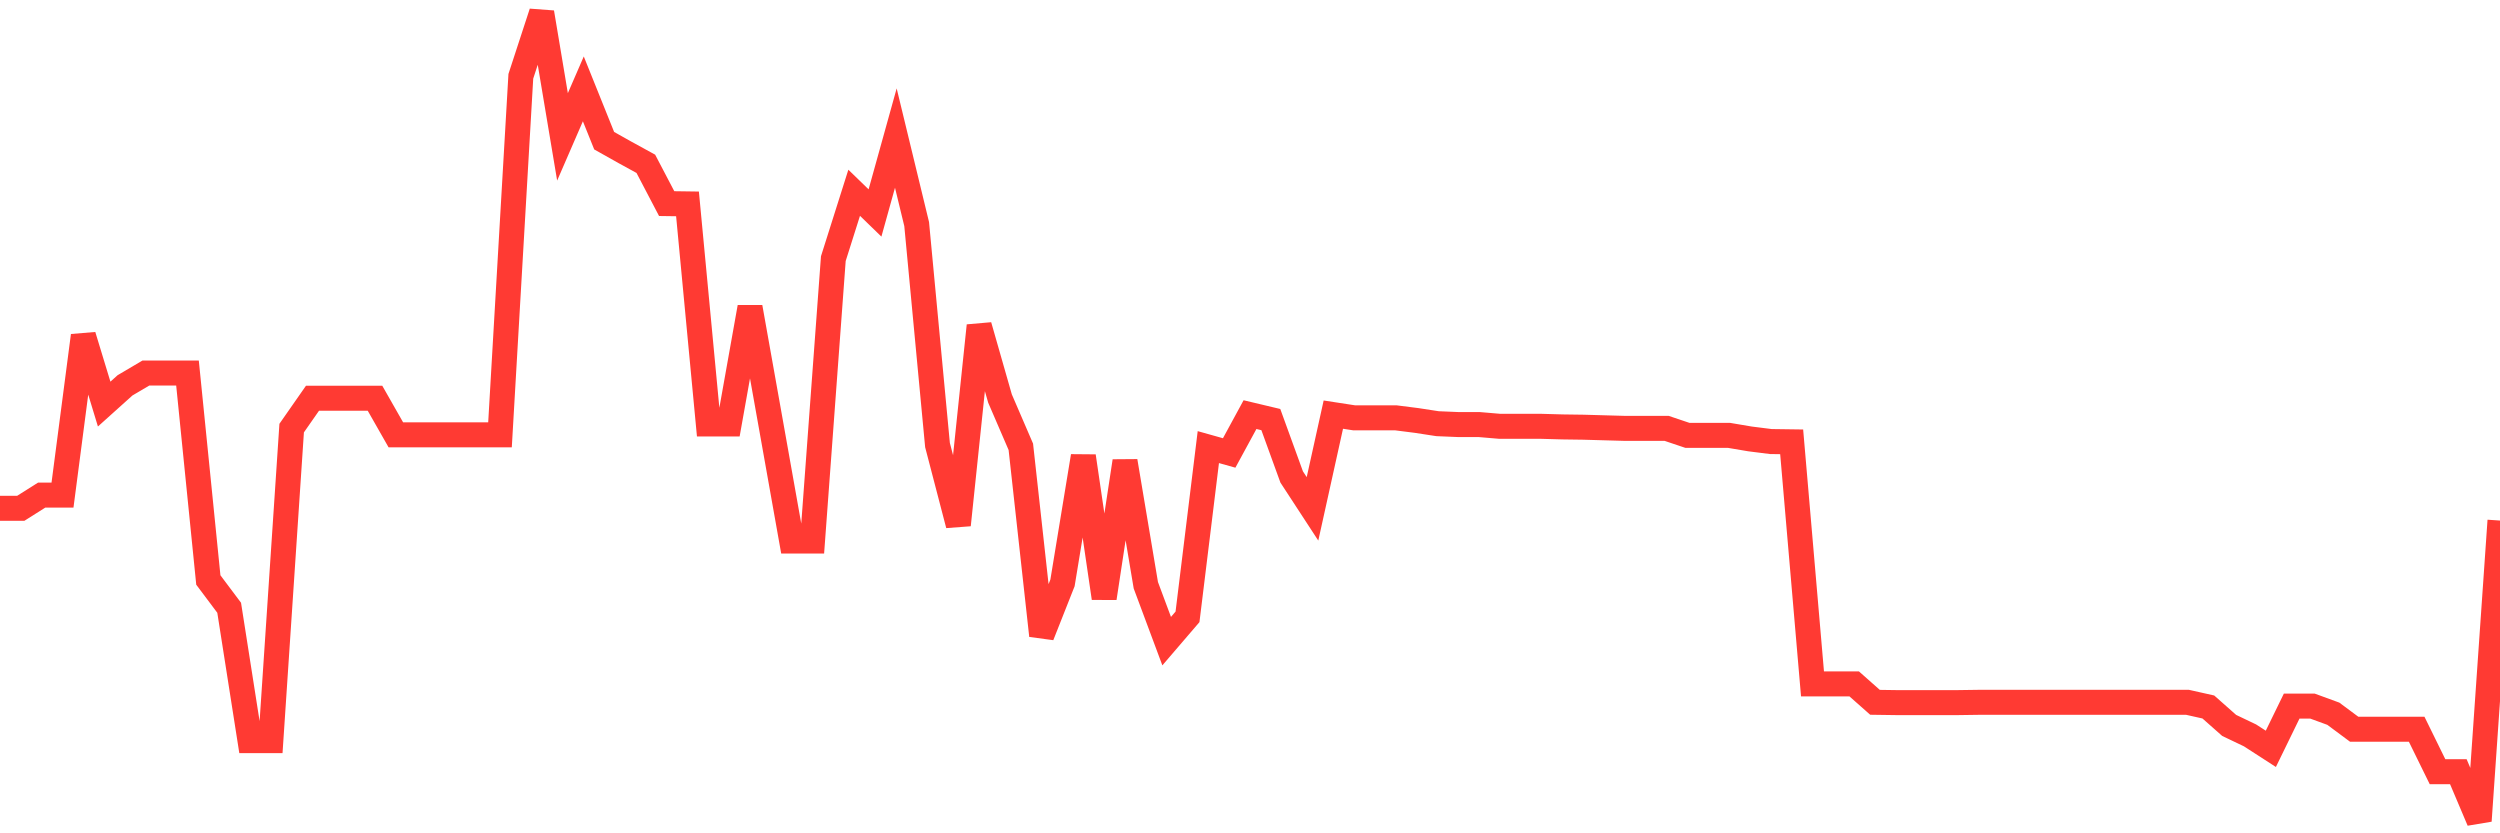 <svg
  xmlns="http://www.w3.org/2000/svg"
  xmlns:xlink="http://www.w3.org/1999/xlink"
  width="120"
  height="40"
  viewBox="0 0 120 40"
  preserveAspectRatio="none"
>
  <polyline
    points="0,24.397 1,24.397 2,23.765 3,23.765 4,16.109 5,19.396 6,18.497 7,17.907 8,17.907 9,17.907 10,27.839 11,29.173 12,35.551 13,35.551 14,20.548 15,19.115 16,19.115 17,19.115 18,19.115 19,20.871 20,20.871 21,20.871 22,20.871 23,20.871 24,20.871 25,3.662 26,0.6 27,6.57 28,4.266 29,6.753 30,7.315 31,7.863 32,9.773 33,9.787 34,20.351 35,20.351 36,14.746 37,20.351 38,25.97 39,25.97 40,12.414 41,9.253 42,10.223 43,6.627 44,10.757 45,21.363 46,25.198 47,15.631 48,19.129 49,21.447 50,30.508 51,27.979 52,21.896 53,28.71 54,22.135 55,28.092 56,30.775 57,29.609 58,21.461 59,21.742 60,19.902 61,20.14 62,22.894 63,24.425 64,19.902 65,20.056 66,20.056 67,20.056 68,20.183 69,20.337 70,20.379 71,20.379 72,20.464 73,20.464 74,20.464 75,20.492 76,20.506 77,20.534 78,20.562 79,20.562 80,20.562 81,20.899 82,20.899 83,20.899 84,21.068 85,21.194 86,21.208 87,32.826 88,32.826 89,32.826 90,33.711 91,33.725 92,33.725 93,33.725 94,33.725 95,33.711 96,33.711 97,33.711 98,33.711 99,33.711 100,33.711 101,33.711 102,33.711 103,33.711 104,33.711 105,33.711 106,33.935 107,34.82 108,35.298 109,35.944 110,33.893 111,33.893 112,34.259 113,35.003 114,35.003 115,35.003 116,35.003 117,37.04 118,37.04 119,39.4 120,24.987"
    fill="none"
    stroke="#ff3a33"
    stroke-width="1.2"
  >
  </polyline>
</svg>